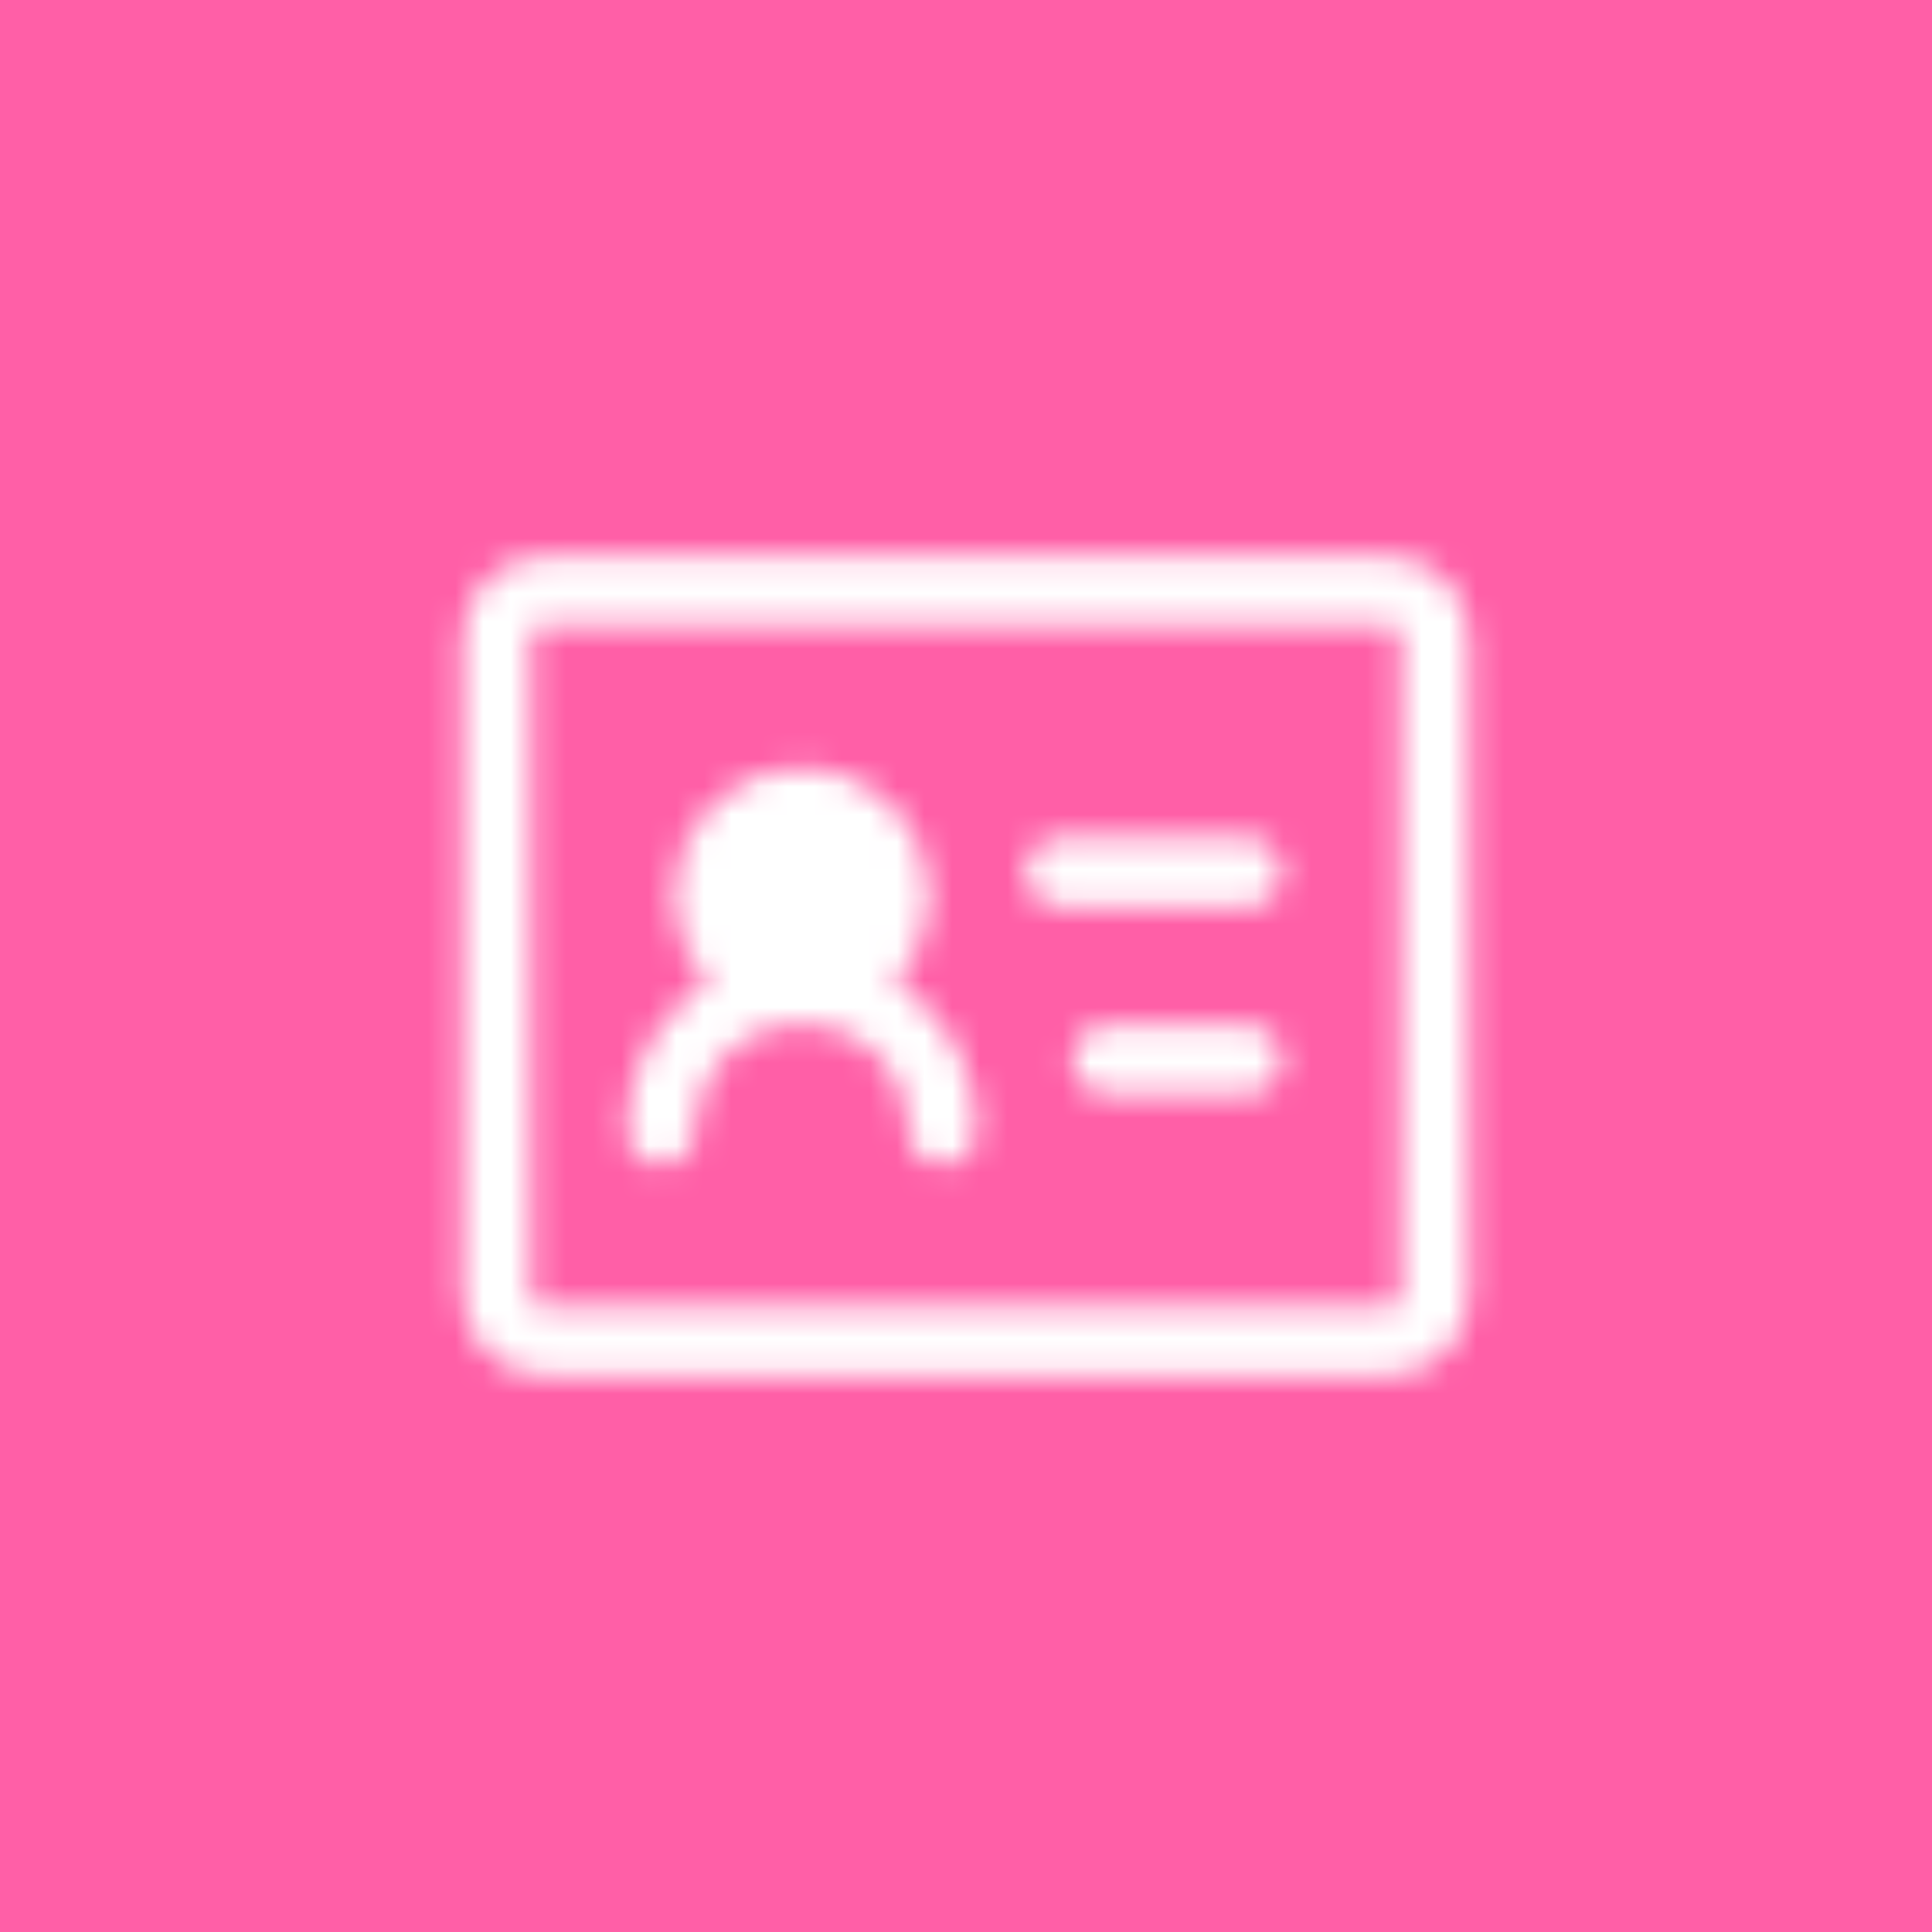 <svg width="70" height="70" viewBox="0 0 70 70" fill="none" xmlns="http://www.w3.org/2000/svg">
<rect width="70" height="70" fill="#FF5FA7"/>
<mask id="mask0_1_252" style="mask-type:alpha" maskUnits="userSpaceOnUse" x="16" y="20" width="38" height="30">
<mask id="mask1_1_252" style="mask-type:luminance" maskUnits="userSpaceOnUse" x="16" y="20" width="38" height="30">
<path d="M50.3 21.4H19.7C18.761 21.4 18 22.161 18 23.1V46.9C18 47.839 18.761 48.6 19.7 48.6H50.3C51.239 48.6 52 47.839 52 46.9V23.1C52 22.161 51.239 21.4 50.3 21.4Z" stroke="white" stroke-width="2.5" stroke-linejoin="round"/>
<path d="M29.05 35.85C29.952 35.85 30.817 35.492 31.454 34.854C32.092 34.217 32.45 33.352 32.45 32.45C32.45 31.548 32.092 30.683 31.454 30.046C30.817 29.408 29.952 29.05 29.05 29.05C28.148 29.05 27.284 29.408 26.646 30.046C26.008 30.683 25.65 31.548 25.65 32.45C25.65 33.352 26.008 34.217 26.646 34.854C27.284 35.492 28.148 35.85 29.05 35.85Z" fill="white" stroke="white" stroke-width="2.5" stroke-linejoin="round"/>
<path d="M34.15 40.95C34.15 39.597 33.613 38.3 32.656 37.344C31.7 36.387 30.403 35.85 29.05 35.85C27.697 35.85 26.4 36.387 25.444 37.344C24.487 38.3 23.95 39.597 23.95 40.95M38.4 31.6H45.2M40.1 38.4H45.2" stroke="white" stroke-width="2.5" stroke-linecap="round" stroke-linejoin="round"/>
</mask>
<g mask="url(#mask1_1_252)">
<path d="M14.6 14.6H55.4V55.4H14.6V14.6Z" fill="black"/>
</g>
</mask>
<g mask="url(#mask0_1_252)">
<rect x="14" y="18" width="44" height="35" fill="white"/>
</g>
</svg>
